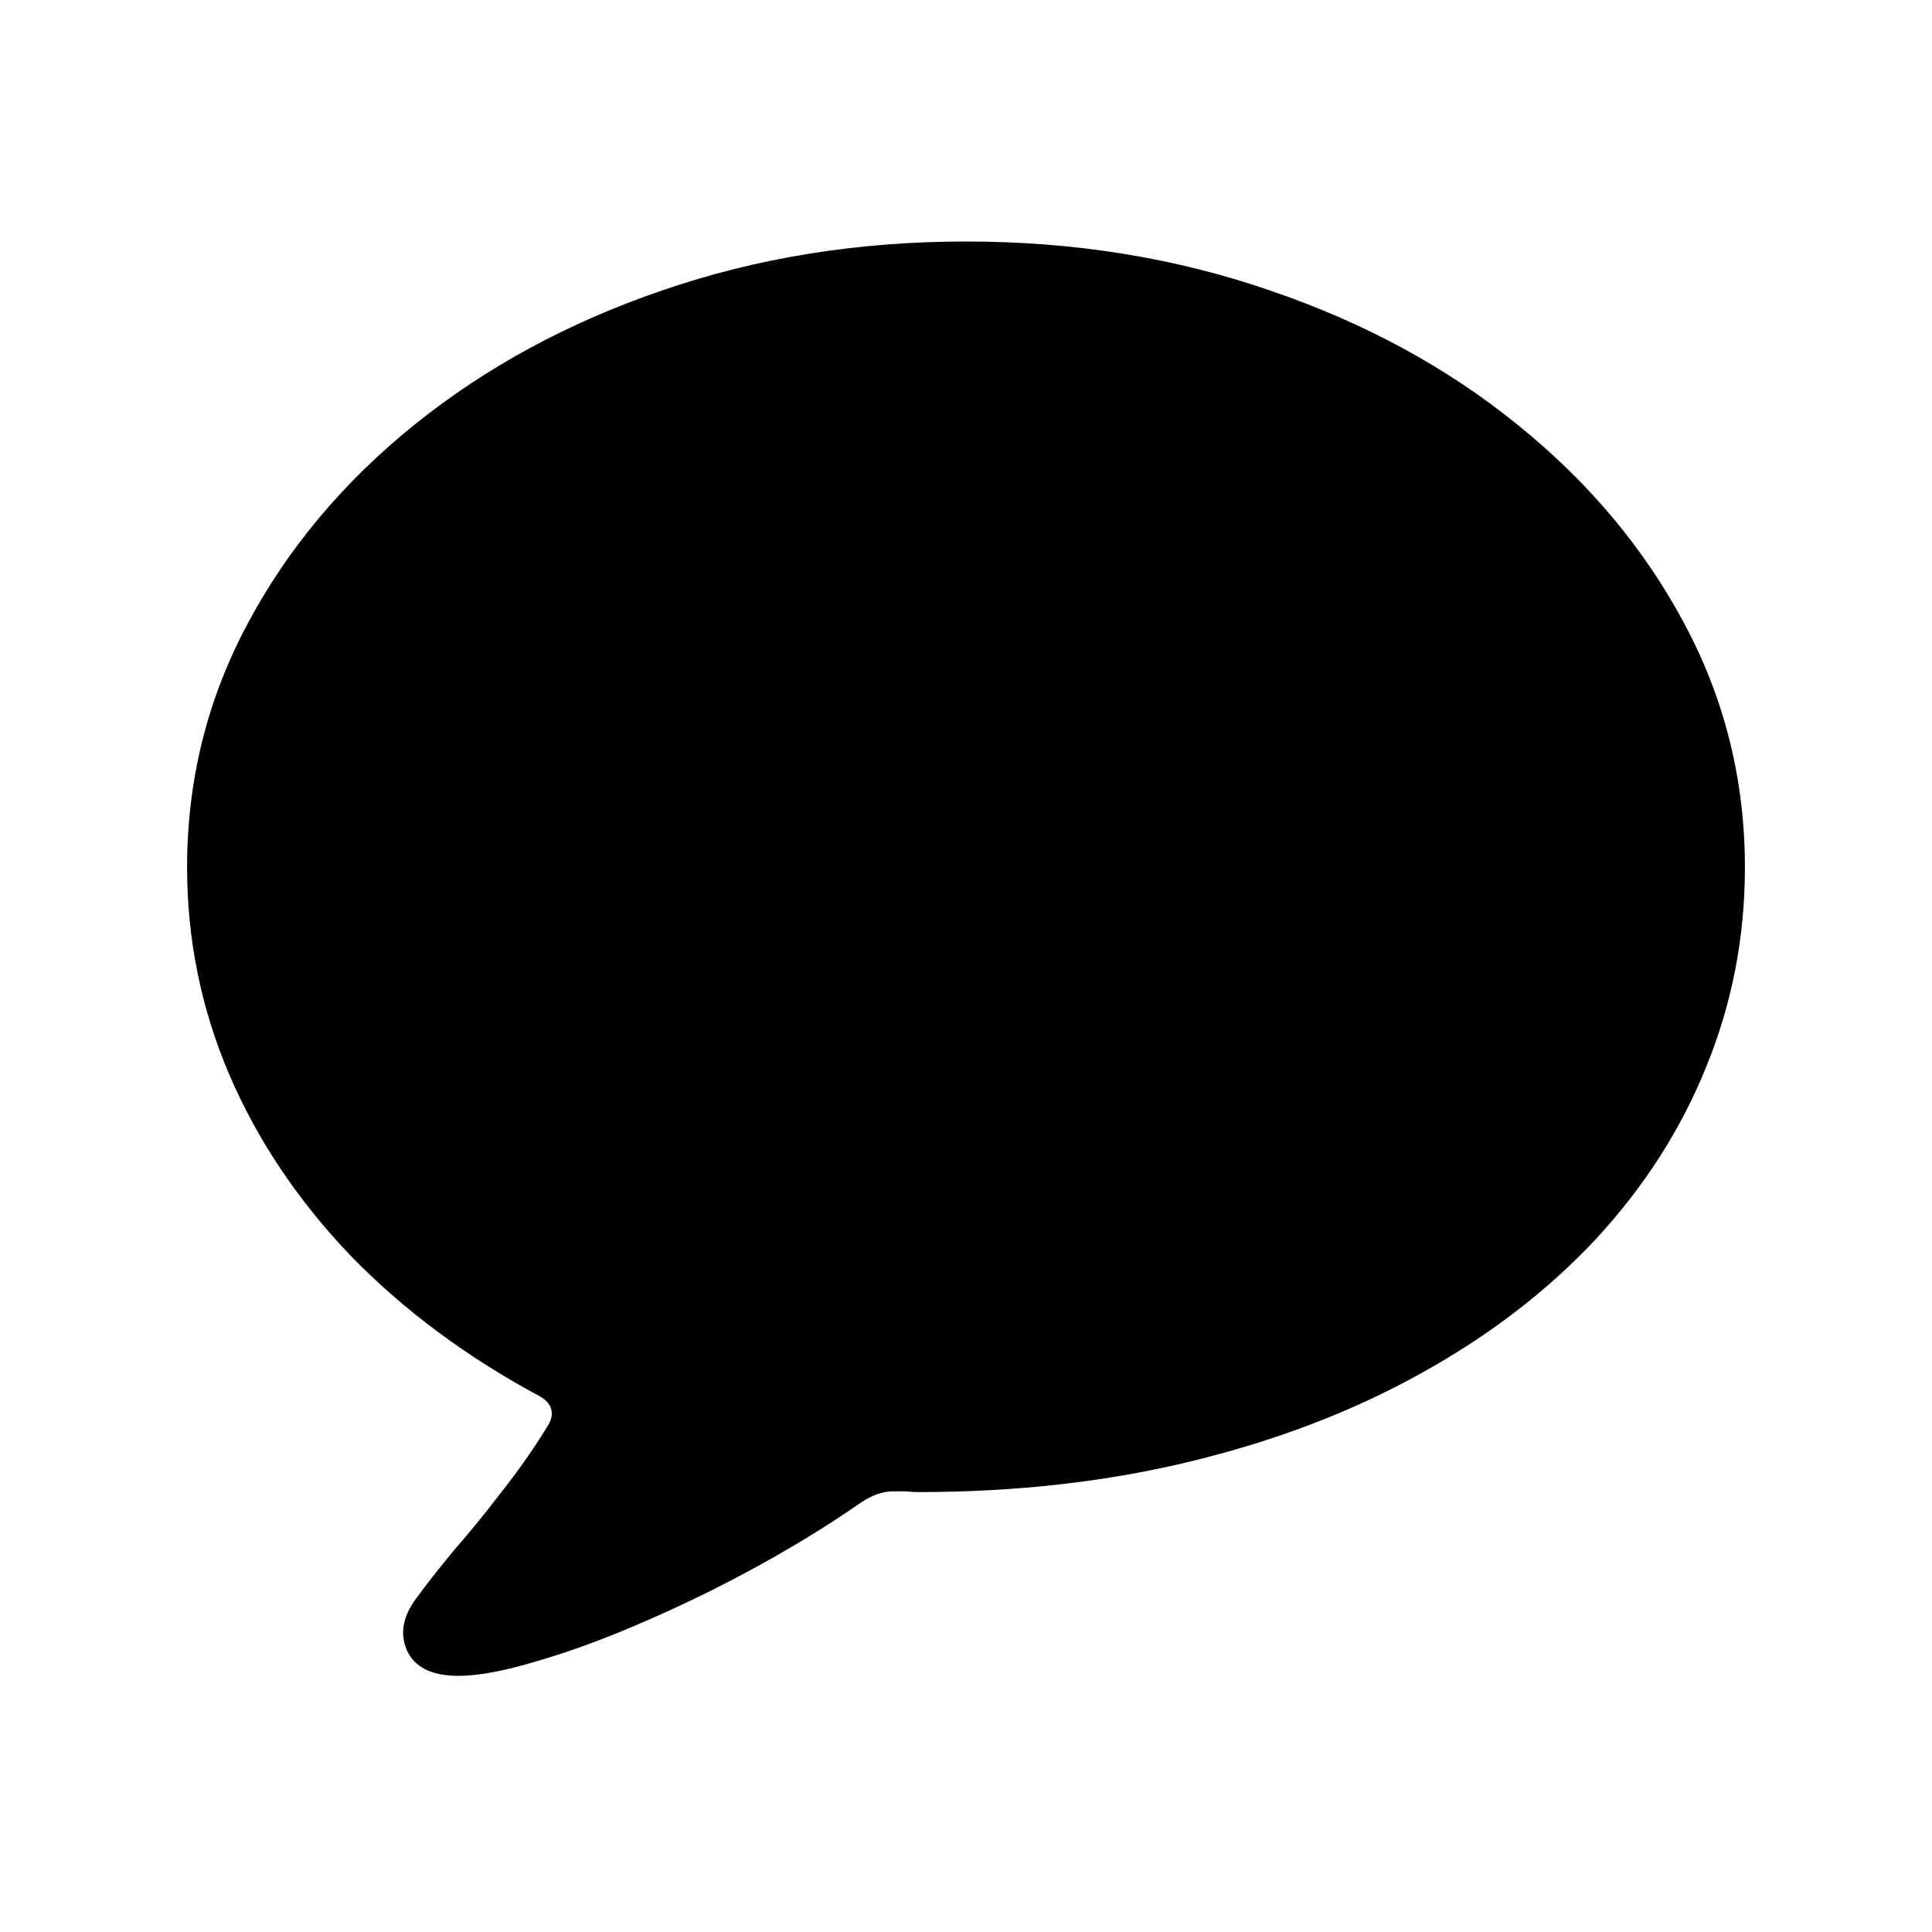 <svg width="24" height="24" viewBox="0 0 24 24" fill="none" xmlns="http://www.w3.org/2000/svg">
<g clip-path="url(#clip0_8863_120845)">
<path d="M5.695 20.818C5.362 20.818 5.148 20.711 5.053 20.497C4.964 20.289 5.006 20.072 5.178 19.846C5.285 19.697 5.437 19.504 5.633 19.266C5.835 19.035 6.043 18.779 6.257 18.499C6.471 18.226 6.658 17.955 6.819 17.688C6.854 17.622 6.863 17.56 6.846 17.501C6.828 17.441 6.783 17.391 6.712 17.349C5.802 16.861 5.017 16.279 4.358 15.601C3.704 14.918 3.201 14.168 2.85 13.354C2.5 12.534 2.324 11.674 2.324 10.777C2.324 9.695 2.574 8.687 3.073 7.754C3.573 6.814 4.265 5.988 5.151 5.274C6.037 4.561 7.063 4.005 8.228 3.607C9.399 3.203 10.656 3 12 3C13.344 3 14.601 3.203 15.772 3.607C16.943 4.005 17.969 4.561 18.849 5.274C19.735 5.988 20.427 6.814 20.927 7.754C21.426 8.687 21.676 9.695 21.676 10.777C21.676 11.645 21.515 12.471 21.194 13.256C20.879 14.035 20.421 14.748 19.821 15.396C19.22 16.038 18.495 16.594 17.645 17.064C16.801 17.533 15.852 17.896 14.8 18.152C13.754 18.407 12.624 18.535 11.411 18.535C11.358 18.535 11.304 18.532 11.251 18.526C11.197 18.526 11.144 18.526 11.09 18.526C11.031 18.526 10.966 18.538 10.894 18.562C10.829 18.586 10.76 18.621 10.689 18.669C10.315 18.93 9.895 19.189 9.432 19.445C8.968 19.7 8.495 19.932 8.014 20.14C7.538 20.348 7.095 20.512 6.685 20.631C6.275 20.756 5.945 20.818 5.695 20.818Z" fill="black"/>
</g>
<defs>
<clipPath id="clip0_8863_120845">
<rect width="24" height="24" fill="white"/>
</clipPath>
</defs>
</svg>
